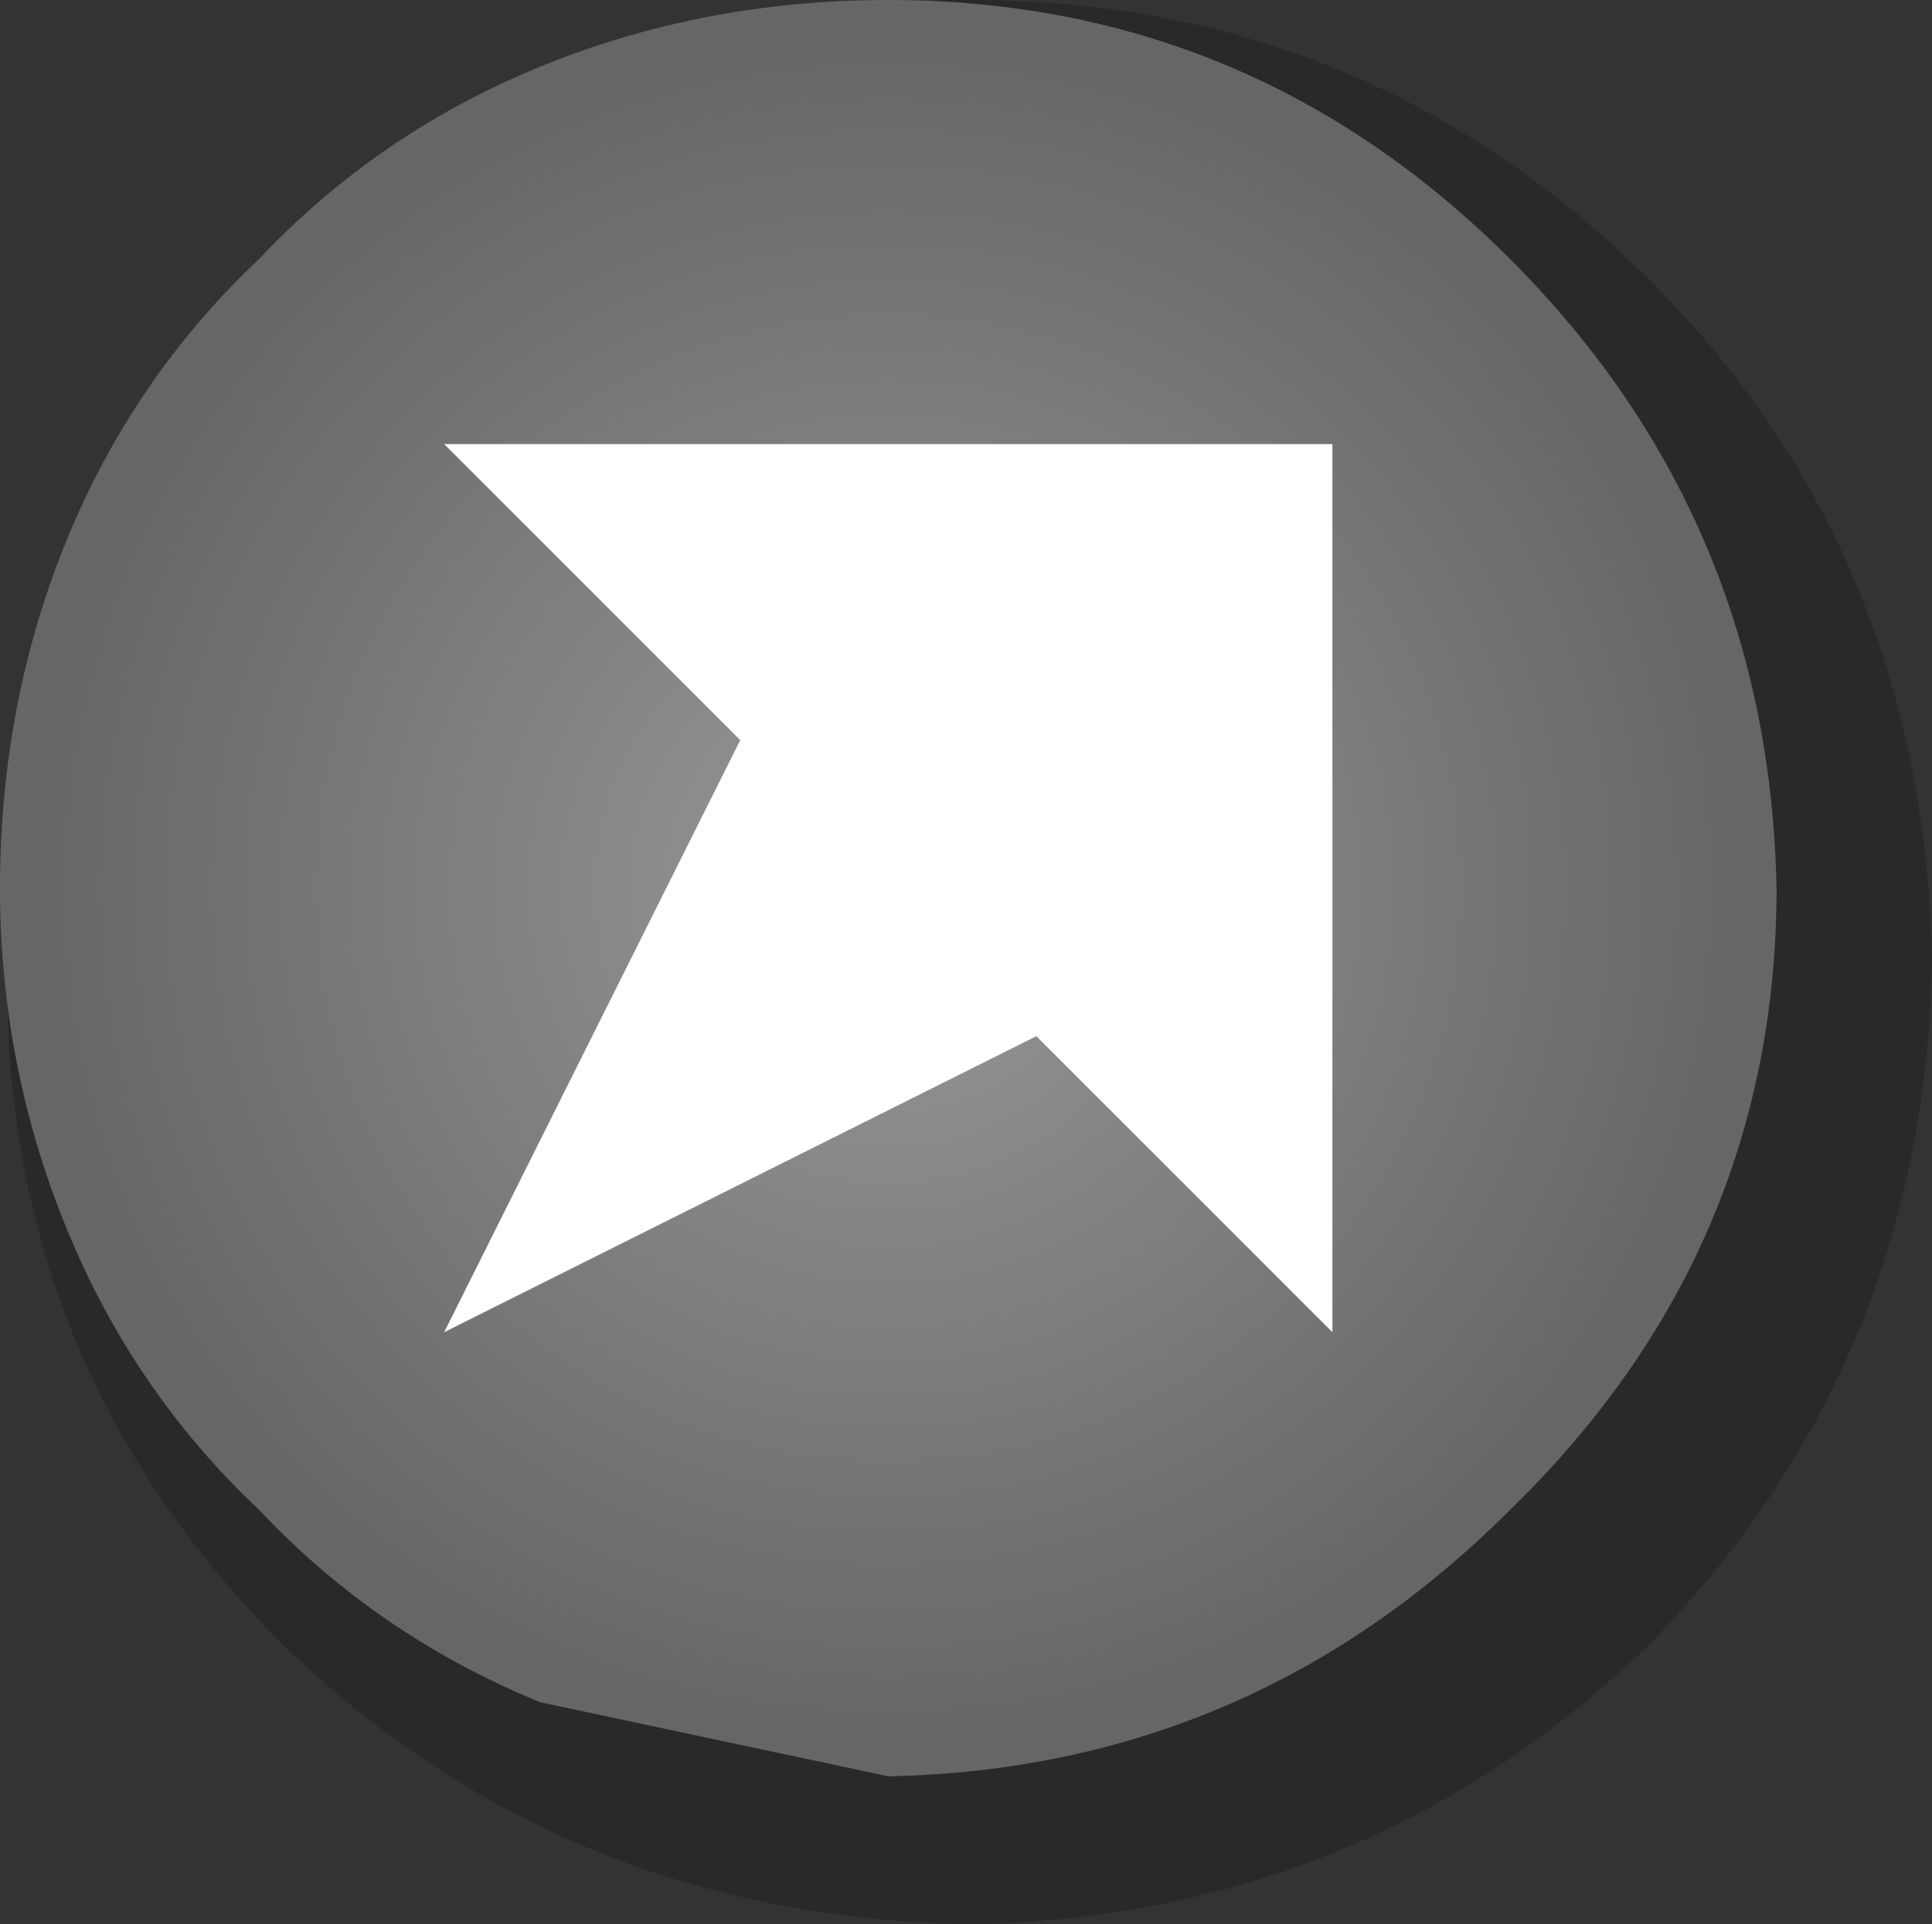 <?xml version="1.0" encoding="UTF-8" standalone="no"?>
<svg xmlns:xlink="http://www.w3.org/1999/xlink" height="13.0px" width="13.05px" xmlns="http://www.w3.org/2000/svg">
  <rect width="100%" height="100%" fill="#333333" stroke="none"/>
  <g transform="matrix(1.0, 0.0, 0.0, 1.0, -10.0, -5.0)">
    <path d="M16.55 18.0 Q13.8 17.95 11.9 16.1 10.0 14.2 10.05 11.5 10.0 8.75 11.9 6.9 13.8 5.0 16.55 5.0 19.25 5.0 21.15 6.9 23.0 8.75 23.05 11.5 23.0 14.2 21.15 16.1 19.25 17.95 16.55 18.0" fill="#000000" fill-opacity="0.2" fill-rule="evenodd" stroke="none"/>
    <path d="M11.75 6.75 Q12.55 5.9 13.65 5.45 14.75 5.0 16.0 5.0 18.45 5.0 20.2 6.75 21.95 8.5 22.0 11.0 22.0 13.45 20.2 15.2 18.45 16.95 16.0 17.0 L13.65 16.5 Q12.55 16.05 11.75 15.2 10.9 14.4 10.45 13.3 10.0 12.2 10.0 11.0 10.0 9.75 10.45 8.65 10.9 7.55 11.75 6.75" fill="url(#gradient0)" fill-rule="evenodd" stroke="none"/>
    <path d="M13.0 8.0 L19.0 8.0 19.0 14.0 17.0 12.0 13.0 14.0 15.0 10.0 13.0 8.0" fill="#ffffff" fill-rule="evenodd" stroke="none"/>
  </g>
  <defs>
    <radialGradient cx="0" cy="0" gradientTransform="matrix(0.007, 0.0, 0.0, 0.007, 16.0, 11.0)" gradientUnits="userSpaceOnUse" id="gradient0" r="819.2" spreadMethod="pad">
      <stop offset="0.0" stop-color="#999999"/>
      <stop offset="1.0" stop-color="#666666"/>
    </radialGradient>
  </defs>
</svg>
